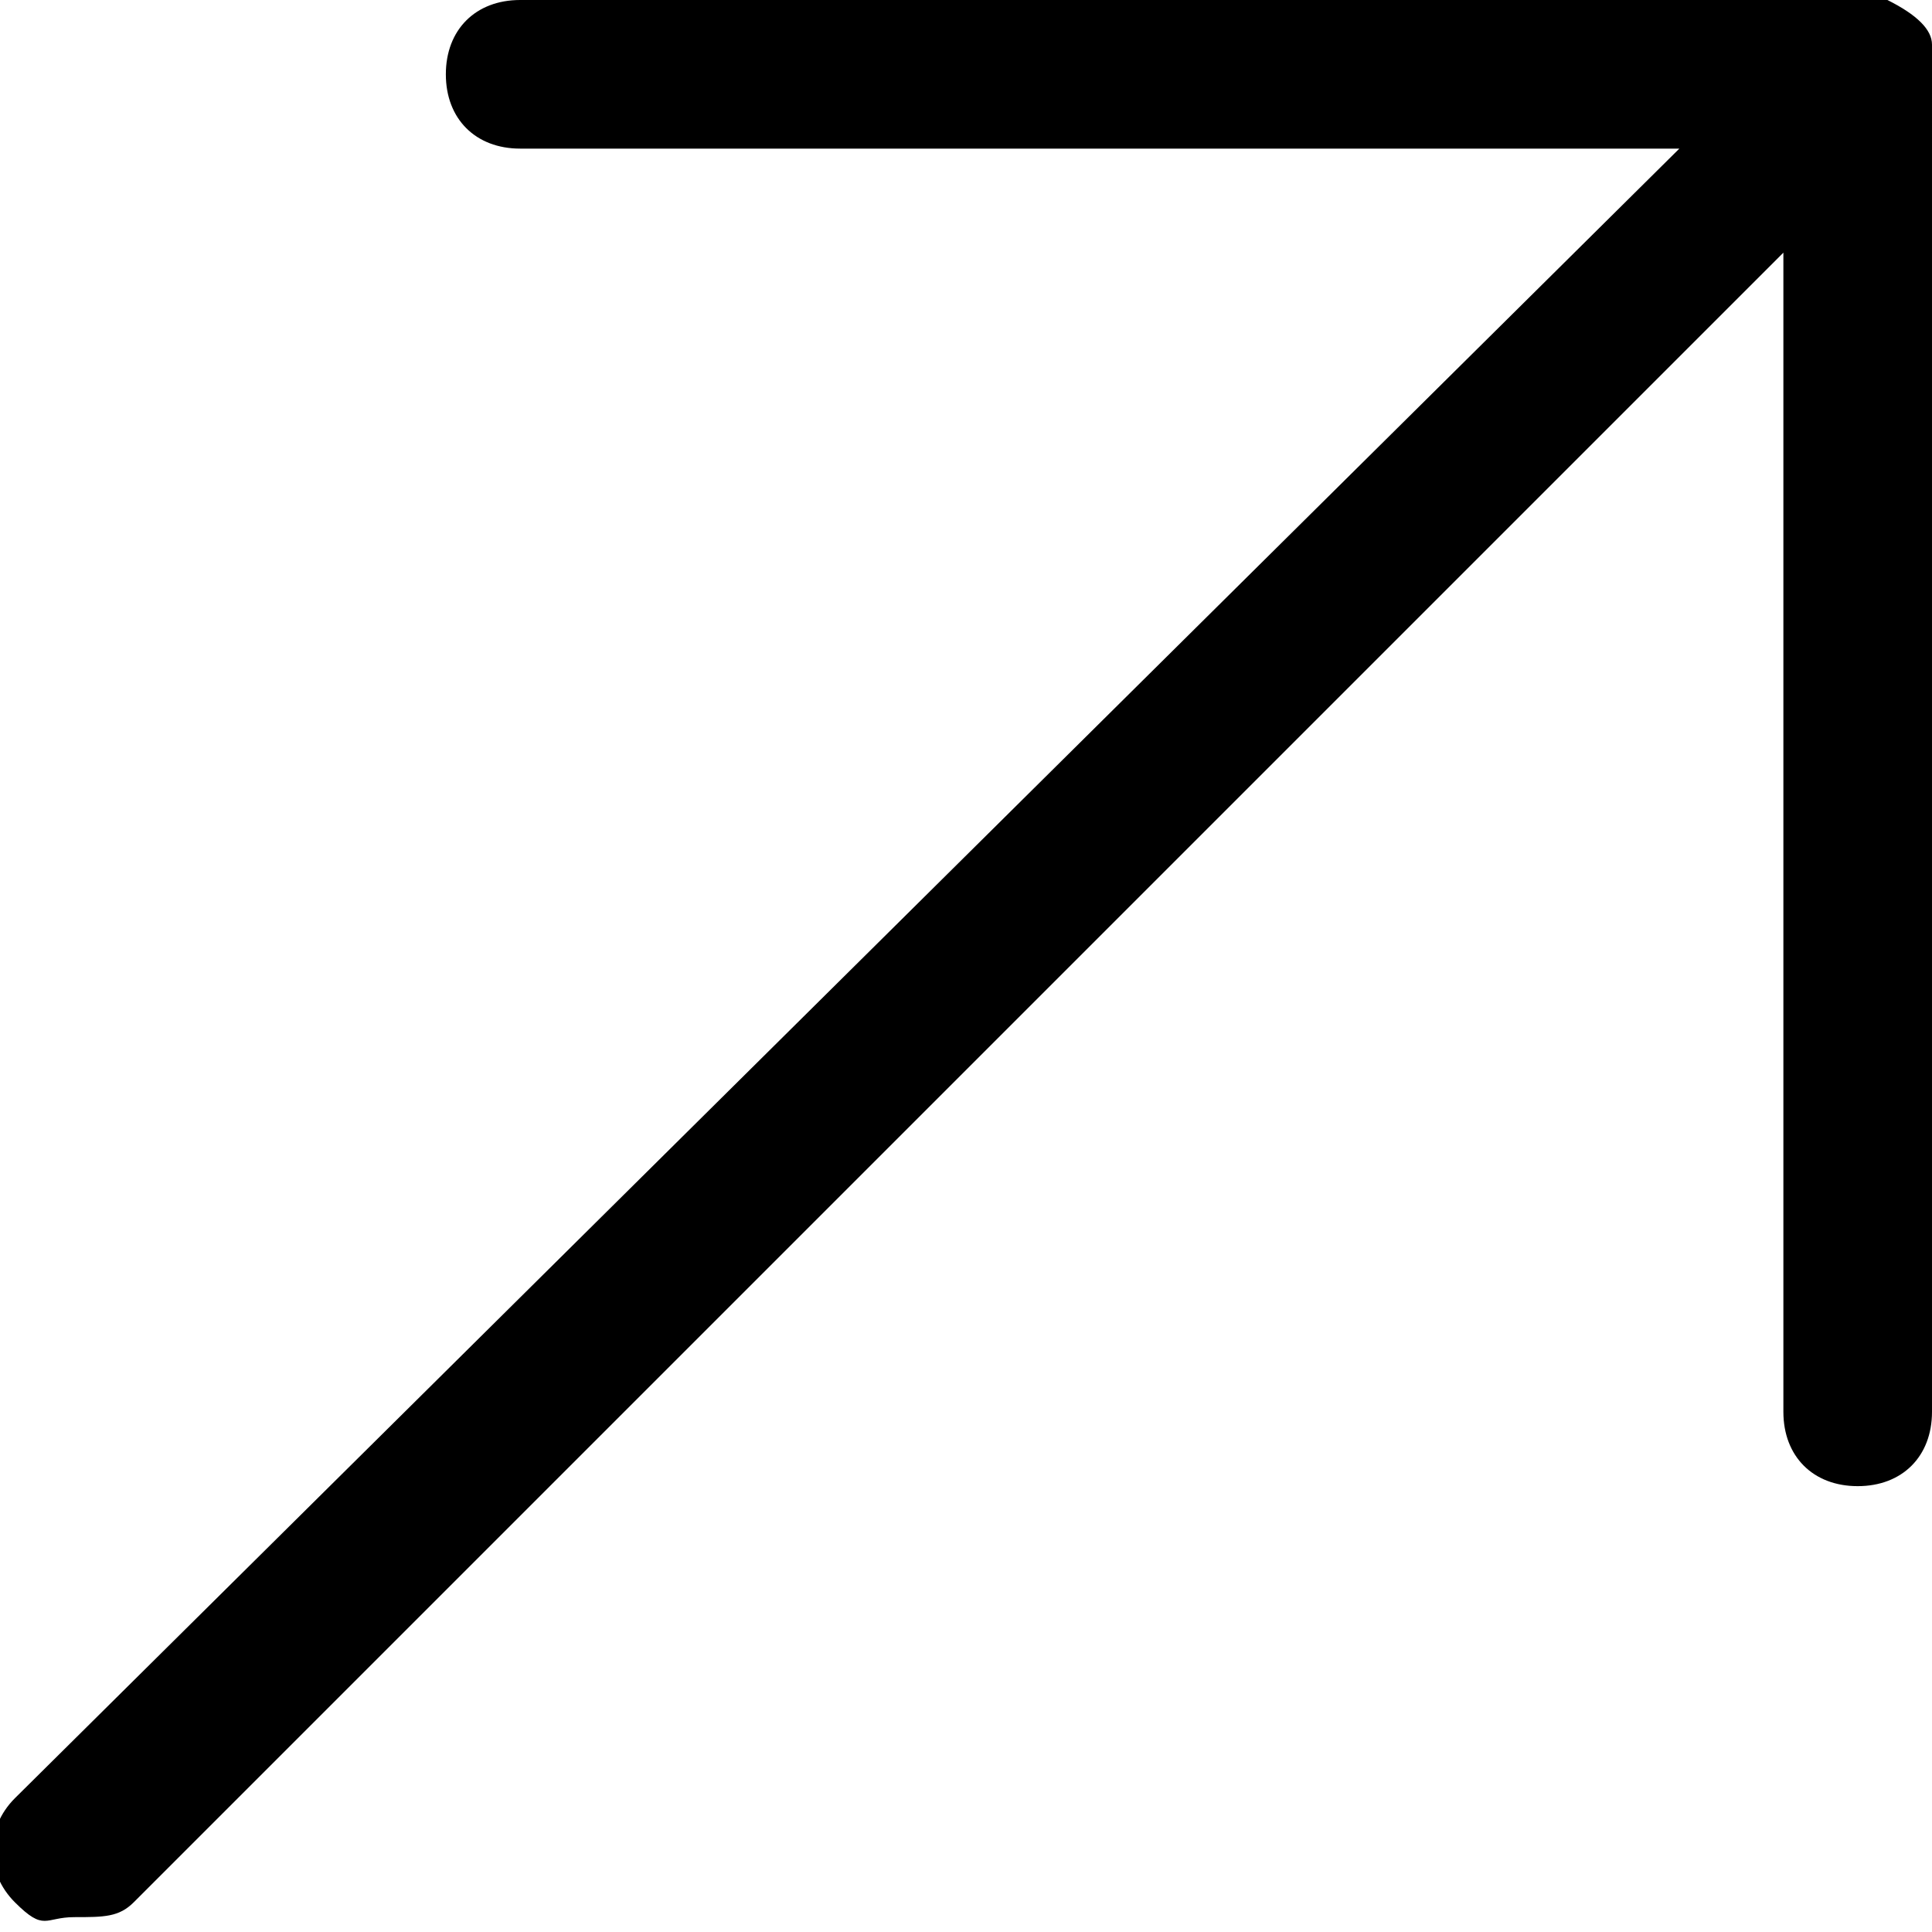 <?xml version="1.0" encoding="UTF-8"?>
<svg id="_レイヤー_1" data-name="レイヤー 1" xmlns="http://www.w3.org/2000/svg" width="13" height="13" version="1.1" viewBox="0 0 13 13">
  <defs>
    <style>
      .cls-1 {
        fill: #000;
        stroke-width: 0px;
      }
    </style>
  </defs>
  <path class="cls-1" d="M13,.3c0-.1-.1-.2-.3-.3,0,0-.1,0-.2,0H3.5c-.3,0-.5.2-.5.5s.2.5.5.5h7.8L.1,12.1c-.2.2-.2.5,0,.7s.2.1.4.1.3,0,.4-.1L12,1.7v7.8c0,.3.2.5.5.5s.5-.2.5-.5V.5c0,0,0-.1,0-.2Z"/>
</svg>